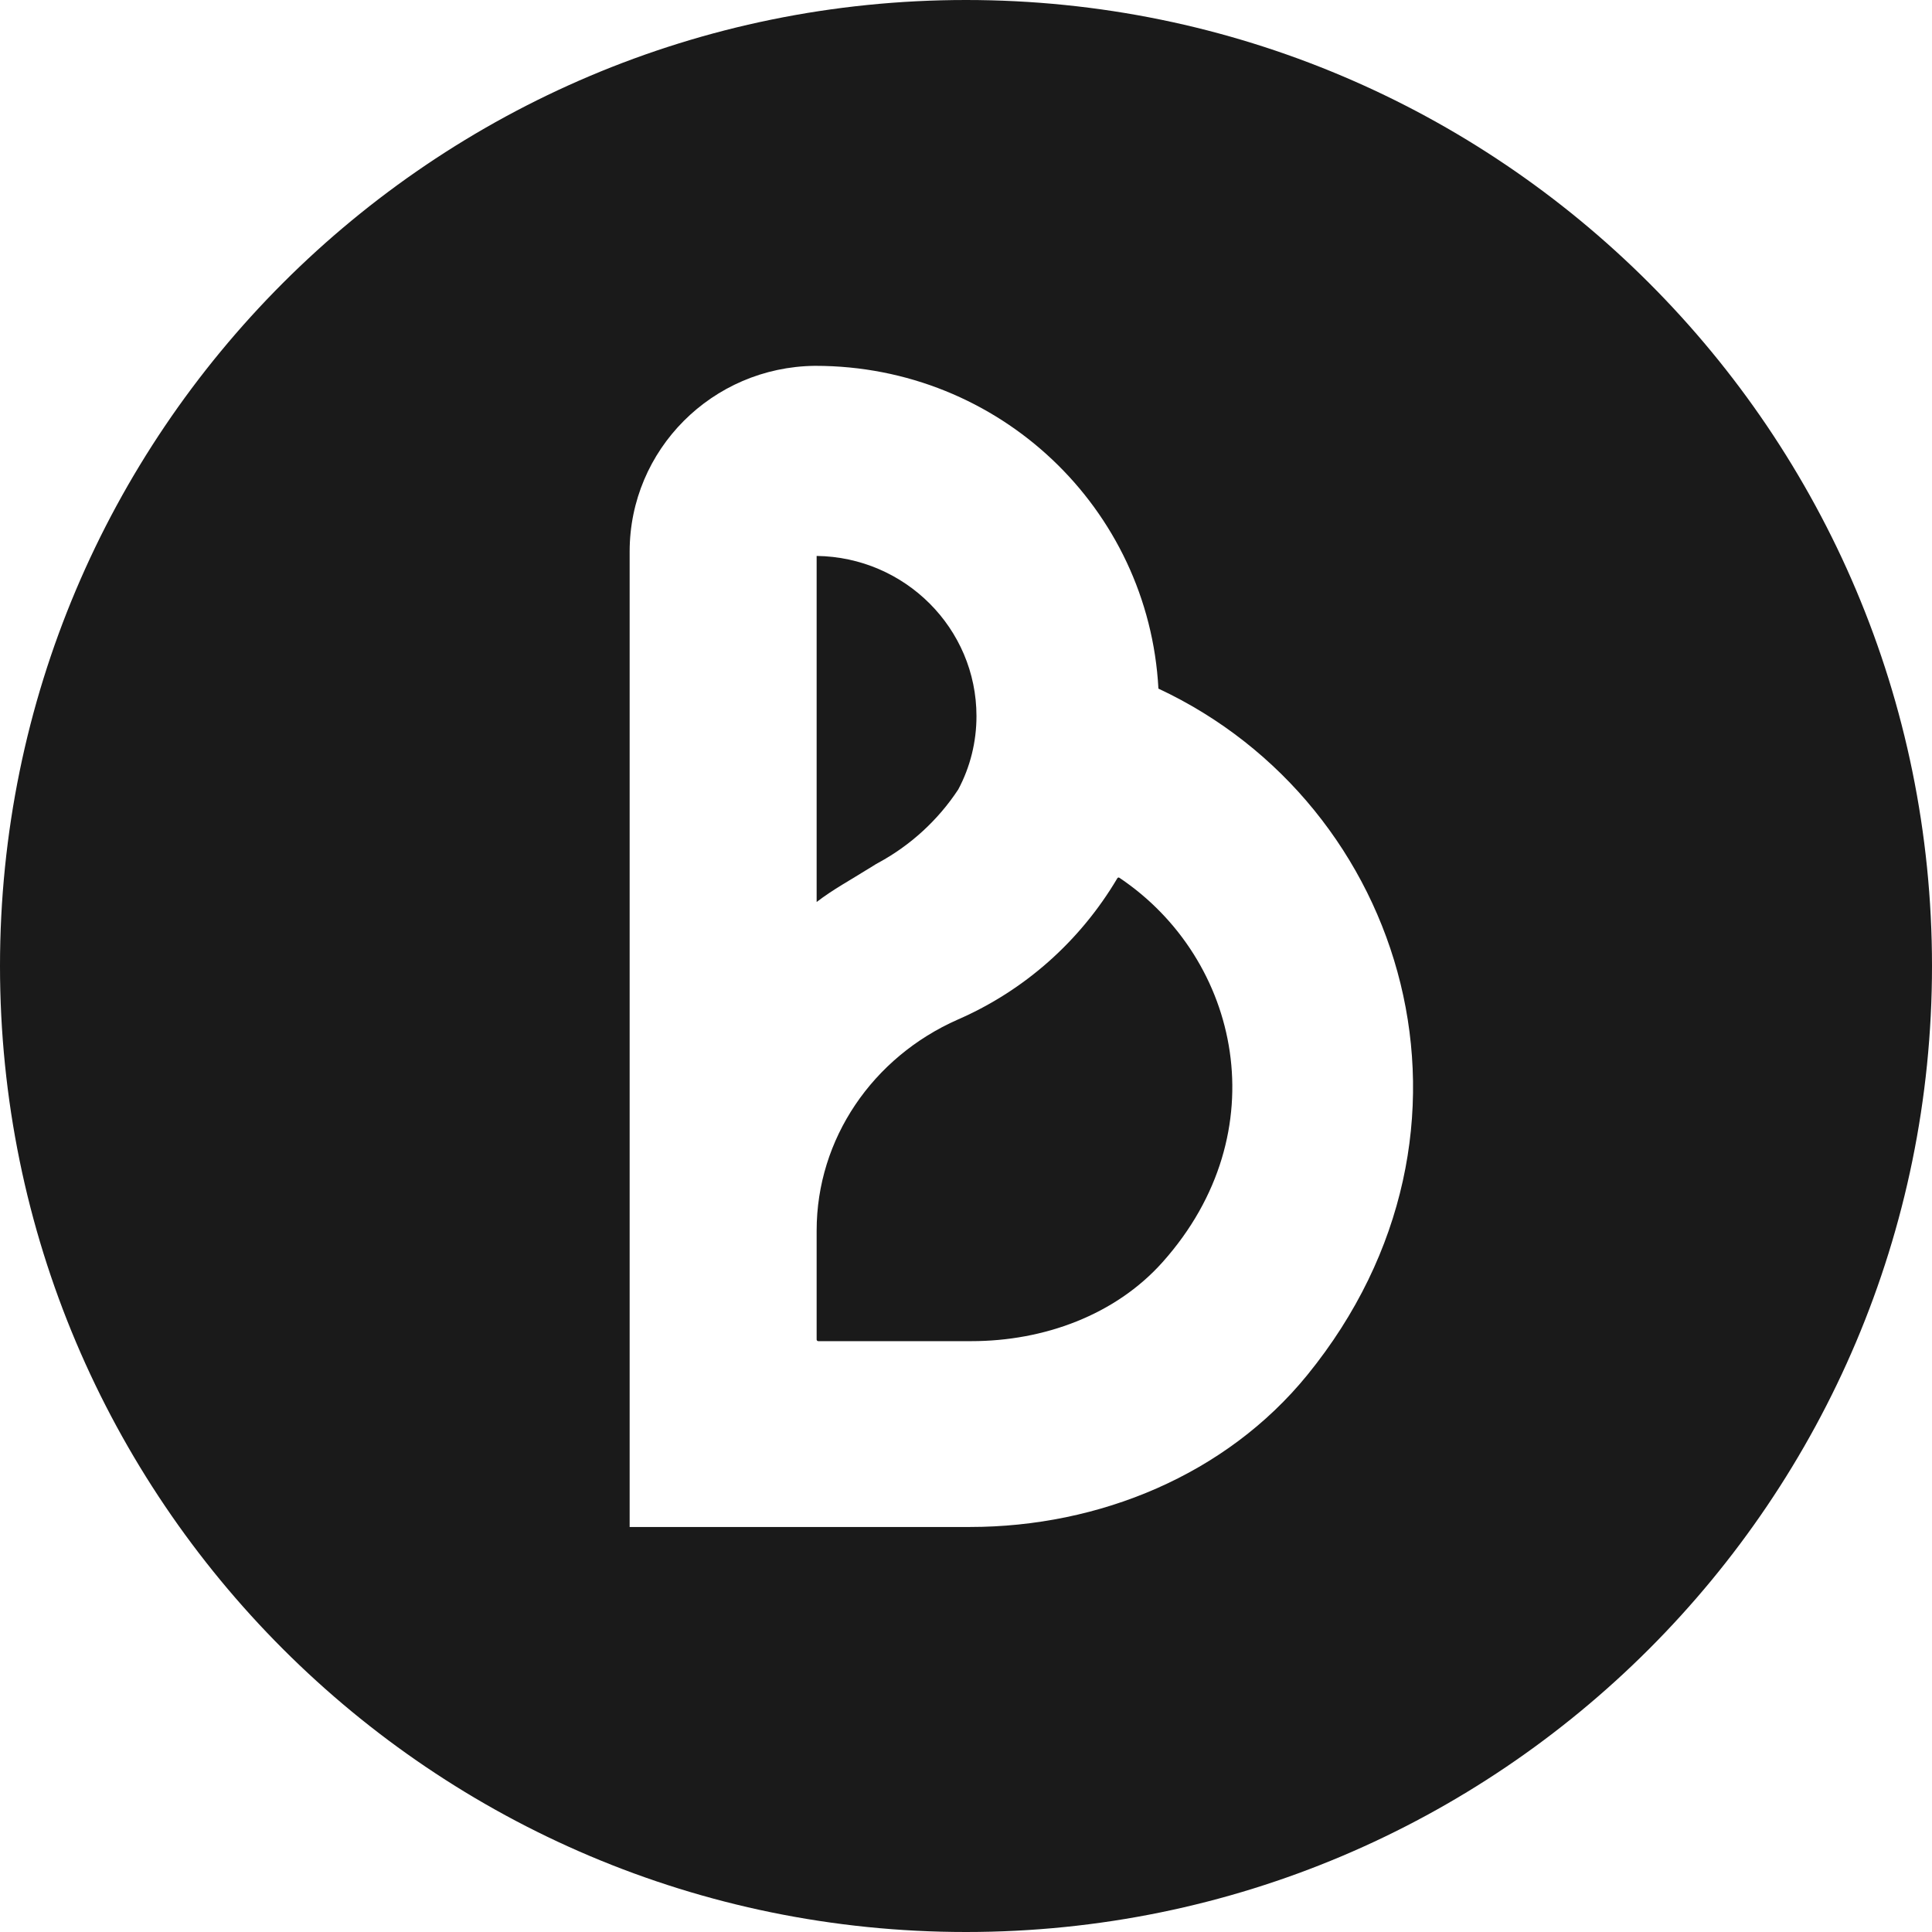 <?xml version="1.0" encoding="UTF-8"?>
<svg id="Calque_2" data-name="Calque 2" xmlns="http://www.w3.org/2000/svg" version="1.1" viewBox="0 0 498 498">
  <defs>
    <style>
      .cls-1 {
        fill: #1a1a1a;
        stroke-width: 0px;
      }
    </style>
  </defs>
  <g id="Calque_1-2" data-name="Calque 1-2">
    <g>
      <path class="cls-1" d="M288.6,226.3c-.2-.2-.5-.1-.6.1-9.6,16.2-23.9,28.9-41.1,36.4-22,9.7-36.4,30.8-36.4,54.4v28.1c0,.2.2.4.4.4h39.5c18.6,0,37.1-6.7,49.3-20.4,29.8-33.4,20-78.1-11.1-99h0Z"/>
      <path class="cls-1" d="M226.4,222.4c8.3-4.5,15.4-11,20.6-18.9,3.1-5.8,4.7-12.3,4.7-18.9,0-22.6-18.4-41-41.2-41.3v89.2c4.3-3.3,8.8-5.7,13.4-8.6.9-.5,1.7-1.1,2.5-1.5Z"/>
      <path class="cls-1" d="M249,0C111.5,0,0,111.5,0,249s111.5,249,249,249,249-111.5,249-249S386.5,0,249,0ZM337,354.4c-20.9,25.7-53.6,39.2-87,39.2h-87.7v-251.4c0-26.3,21.3-47.6,47.7-47.9h.2c47.4,0,85.9,36.7,88.4,83.2,64,29.9,89.6,113.9,38.4,176.9Z"/>
    </g>
  </g>
</svg>